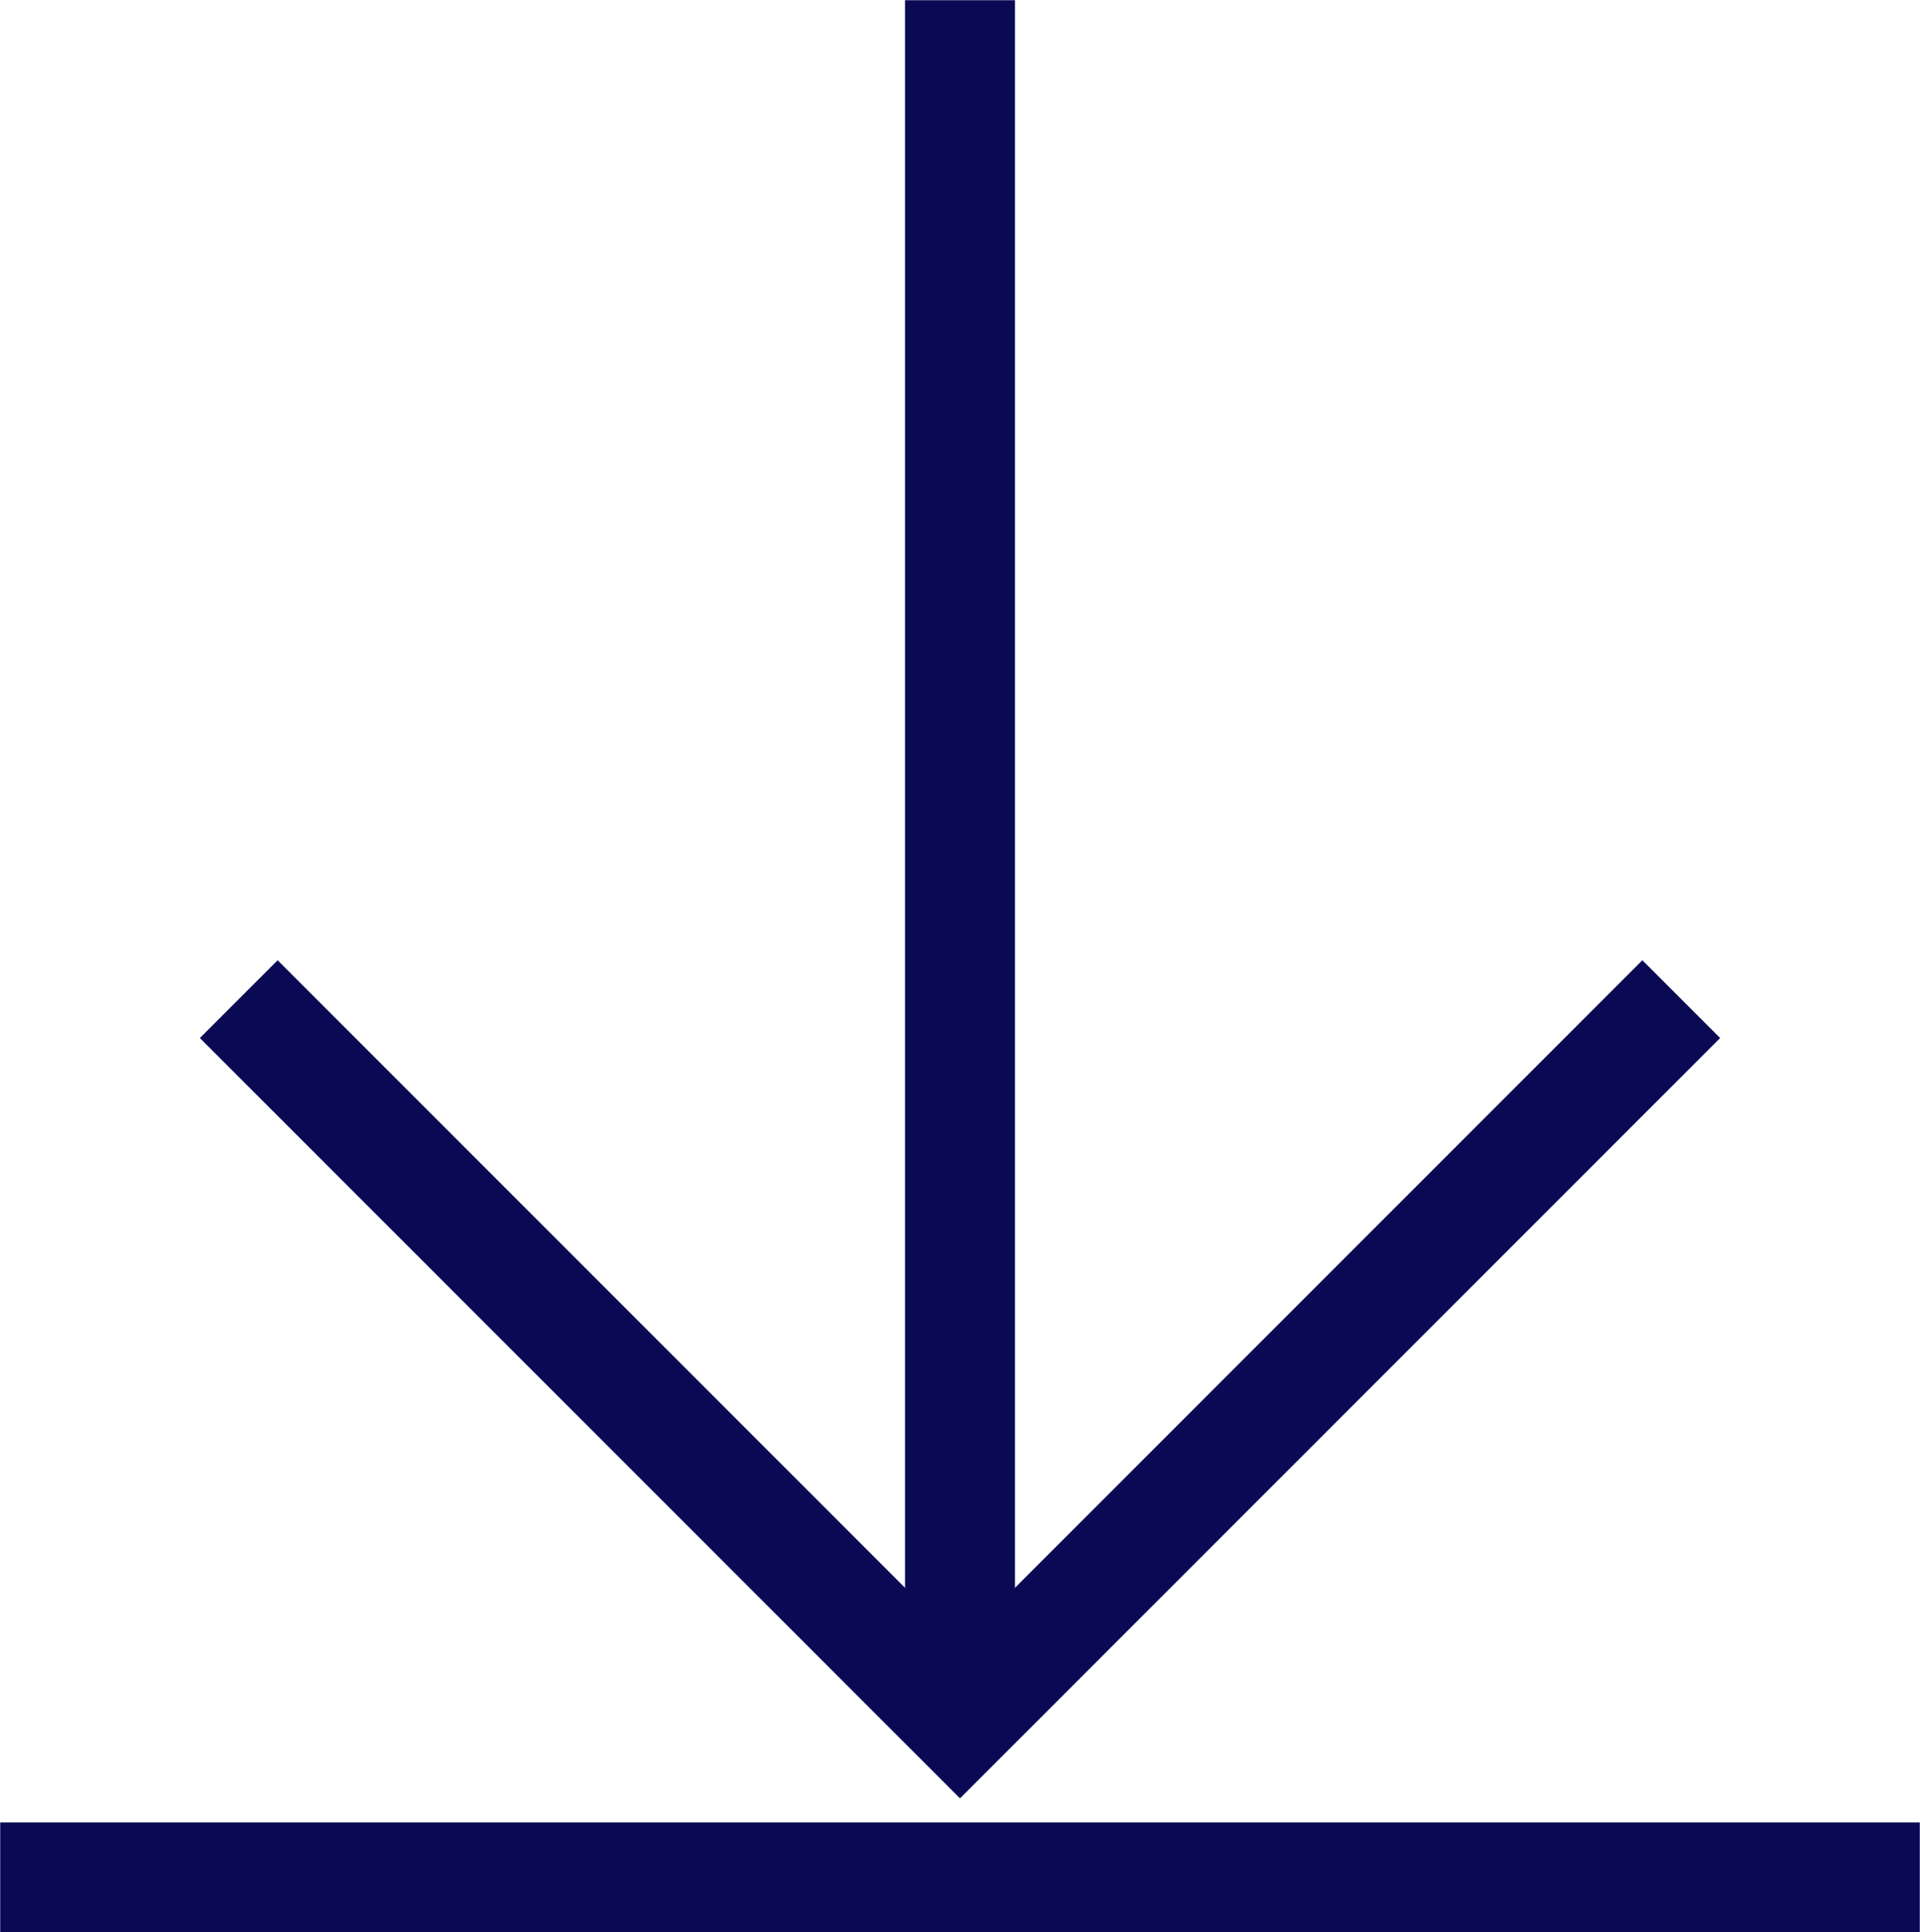 <?xml version="1.0" encoding="UTF-8"?>
<svg id="Ebene_1" data-name="Ebene 1" xmlns="http://www.w3.org/2000/svg" viewBox="0 0 45.92 46.2">
  <defs>
    <style>
      .cls-1 {
        fill: none;
        stroke: #0a0a54;
        stroke-linecap: square;
        stroke-miterlimit: 10;
        stroke-width: 2.63px;
      }
    </style>
  </defs>
  <line class="cls-1" x1="22.96" y1="1.32" x2="22.96" y2="38.49"/>
  <polyline class="cls-1" points="39.28 24.82 22.96 41.14 6.64 24.82"/>
  <line class="cls-1" x1="1.32" y1="44.89" x2="44.6" y2="44.89"/>
</svg>